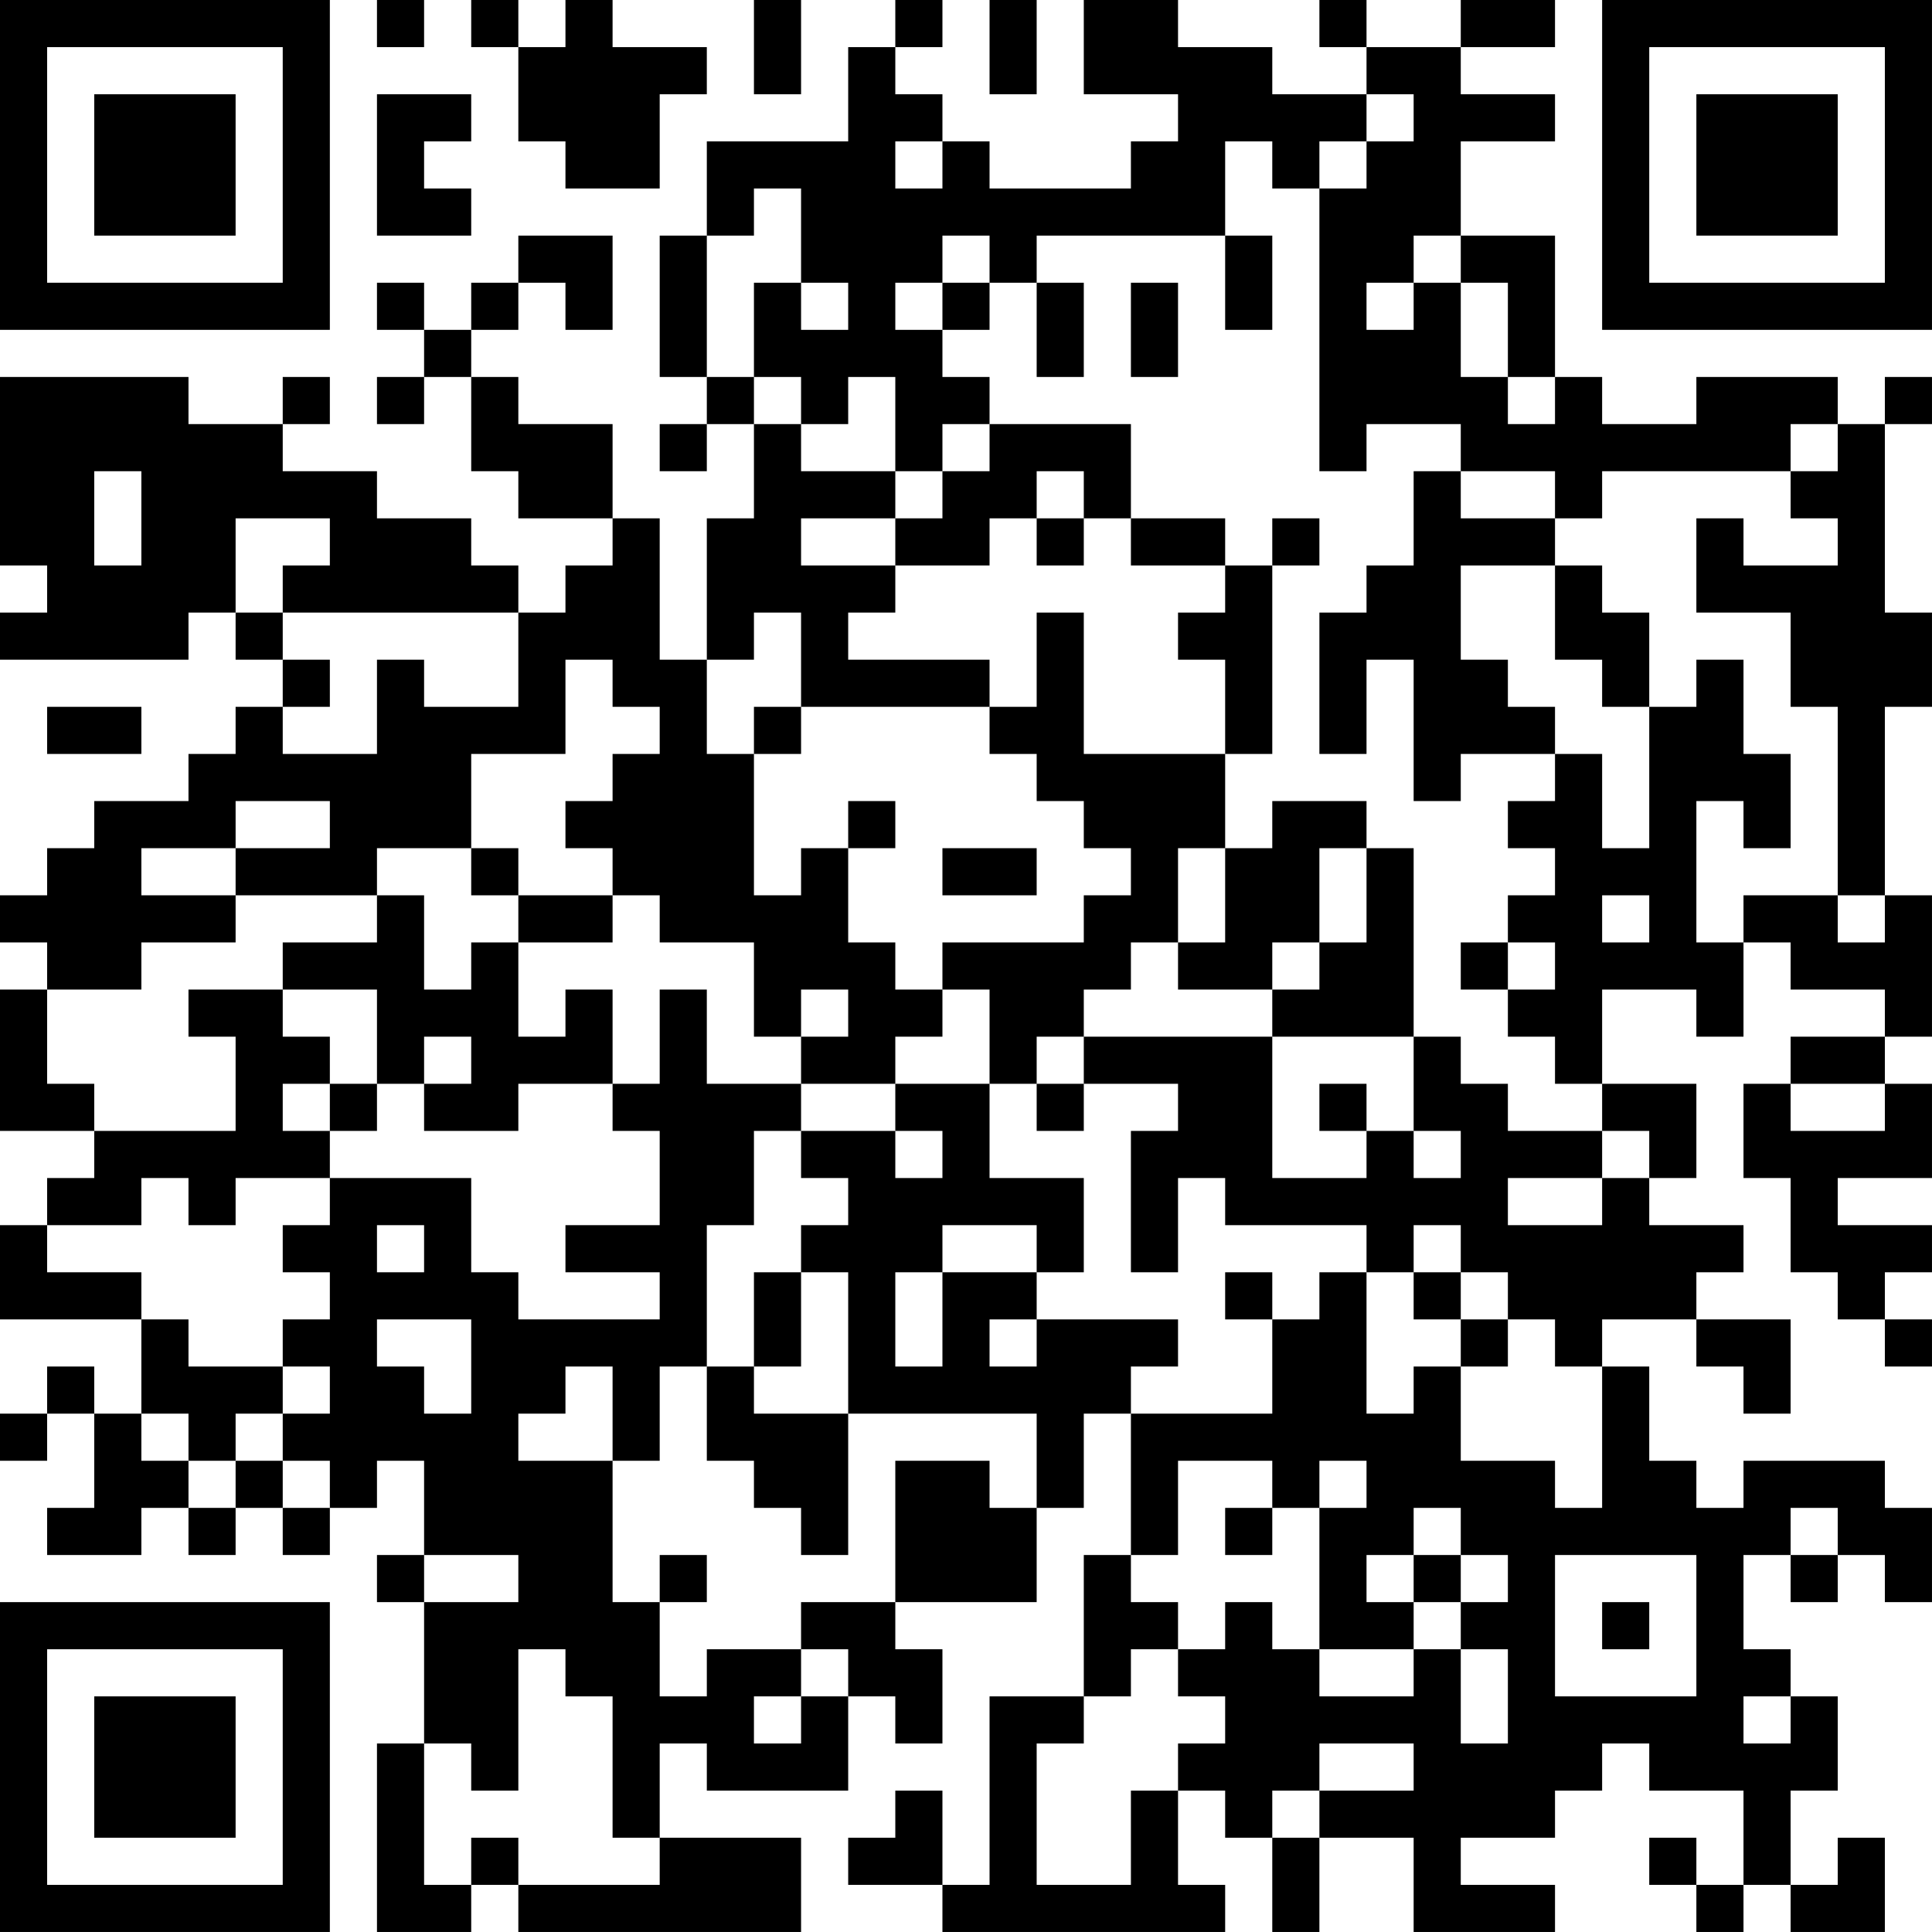 <?xml version="1.0" encoding="UTF-8"?>
<svg xmlns="http://www.w3.org/2000/svg" version="1.1" width="300" height="300" viewBox="0 0 300 300"><rect x="0" y="0" width="300" height="300" fill="#ffffff"/><g transform="scale(7.317)"><g transform="translate(0,0)"><path fill-rule="evenodd" d="M8 0L8 1L9 1L9 0ZM10 0L10 1L11 1L11 3L12 3L12 4L14 4L14 2L15 2L15 1L13 1L13 0L12 0L12 1L11 1L11 0ZM16 0L16 2L17 2L17 0ZM19 0L19 1L18 1L18 3L15 3L15 5L14 5L14 8L15 8L15 9L14 9L14 10L15 10L15 9L16 9L16 11L15 11L15 14L14 14L14 11L13 11L13 9L11 9L11 8L10 8L10 7L11 7L11 6L12 6L12 7L13 7L13 5L11 5L11 6L10 6L10 7L9 7L9 6L8 6L8 7L9 7L9 8L8 8L8 9L9 9L9 8L10 8L10 10L11 10L11 11L13 11L13 12L12 12L12 13L11 13L11 12L10 12L10 11L8 11L8 10L6 10L6 9L7 9L7 8L6 8L6 9L4 9L4 8L0 8L0 12L1 12L1 13L0 13L0 14L4 14L4 13L5 13L5 14L6 14L6 15L5 15L5 16L4 16L4 17L2 17L2 18L1 18L1 19L0 19L0 20L1 20L1 21L0 21L0 24L2 24L2 25L1 25L1 26L0 26L0 28L3 28L3 30L2 30L2 29L1 29L1 30L0 30L0 31L1 31L1 30L2 30L2 32L1 32L1 33L3 33L3 32L4 32L4 33L5 33L5 32L6 32L6 33L7 33L7 32L8 32L8 31L9 31L9 33L8 33L8 34L9 34L9 37L8 37L8 41L10 41L10 40L11 40L11 41L17 41L17 39L14 39L14 37L15 37L15 38L18 38L18 36L19 36L19 37L20 37L20 35L19 35L19 34L22 34L22 32L23 32L23 30L24 30L24 33L23 33L23 36L21 36L21 40L20 40L20 38L19 38L19 39L18 39L18 40L20 40L20 41L26 41L26 40L25 40L25 38L26 38L26 39L27 39L27 41L28 41L28 39L30 39L30 41L33 41L33 40L31 40L31 39L33 39L33 38L34 38L34 37L35 37L35 38L37 38L37 40L36 40L36 39L35 39L35 40L36 40L36 41L37 41L37 40L38 40L38 41L40 41L40 39L39 39L39 40L38 40L38 38L39 38L39 36L38 36L38 35L37 35L37 33L38 33L38 34L39 34L39 33L40 33L40 34L41 34L41 32L40 32L40 31L37 31L37 32L36 32L36 31L35 31L35 29L34 29L34 28L36 28L36 29L37 29L37 30L38 30L38 28L36 28L36 27L37 27L37 26L35 26L35 25L36 25L36 23L34 23L34 21L36 21L36 22L37 22L37 20L38 20L38 21L40 21L40 22L38 22L38 23L37 23L37 25L38 25L38 27L39 27L39 28L40 28L40 29L41 29L41 28L40 28L40 27L41 27L41 26L39 26L39 25L41 25L41 23L40 23L40 22L41 22L41 19L40 19L40 15L41 15L41 13L40 13L40 9L41 9L41 8L40 8L40 9L39 9L39 8L36 8L36 9L34 9L34 8L33 8L33 5L31 5L31 3L33 3L33 2L31 2L31 1L33 1L33 0L31 0L31 1L29 1L29 0L28 0L28 1L29 1L29 2L27 2L27 1L25 1L25 0L23 0L23 2L25 2L25 3L24 3L24 4L21 4L21 3L20 3L20 2L19 2L19 1L20 1L20 0ZM21 0L21 2L22 2L22 0ZM8 2L8 5L10 5L10 4L9 4L9 3L10 3L10 2ZM29 2L29 3L28 3L28 4L27 4L27 3L26 3L26 5L22 5L22 6L21 6L21 5L20 5L20 6L19 6L19 7L20 7L20 8L21 8L21 9L20 9L20 10L19 10L19 8L18 8L18 9L17 9L17 8L16 8L16 6L17 6L17 7L18 7L18 6L17 6L17 4L16 4L16 5L15 5L15 8L16 8L16 9L17 9L17 10L19 10L19 11L17 11L17 12L19 12L19 13L18 13L18 14L21 14L21 15L17 15L17 13L16 13L16 14L15 14L15 16L16 16L16 19L17 19L17 18L18 18L18 20L19 20L19 21L20 21L20 22L19 22L19 23L17 23L17 22L18 22L18 21L17 21L17 22L16 22L16 20L14 20L14 19L13 19L13 18L12 18L12 17L13 17L13 16L14 16L14 15L13 15L13 14L12 14L12 16L10 16L10 18L8 18L8 19L5 19L5 18L7 18L7 17L5 17L5 18L3 18L3 19L5 19L5 20L3 20L3 21L1 21L1 23L2 23L2 24L5 24L5 22L4 22L4 21L6 21L6 22L7 22L7 23L6 23L6 24L7 24L7 25L5 25L5 26L4 26L4 25L3 25L3 26L1 26L1 27L3 27L3 28L4 28L4 29L6 29L6 30L5 30L5 31L4 31L4 30L3 30L3 31L4 31L4 32L5 32L5 31L6 31L6 32L7 32L7 31L6 31L6 30L7 30L7 29L6 29L6 28L7 28L7 27L6 27L6 26L7 26L7 25L10 25L10 27L11 27L11 28L14 28L14 27L12 27L12 26L14 26L14 24L13 24L13 23L14 23L14 21L15 21L15 23L17 23L17 24L16 24L16 26L15 26L15 29L14 29L14 31L13 31L13 29L12 29L12 30L11 30L11 31L13 31L13 34L14 34L14 36L15 36L15 35L17 35L17 36L16 36L16 37L17 37L17 36L18 36L18 35L17 35L17 34L19 34L19 31L21 31L21 32L22 32L22 30L18 30L18 27L17 27L17 26L18 26L18 25L17 25L17 24L19 24L19 25L20 25L20 24L19 24L19 23L21 23L21 25L23 25L23 27L22 27L22 26L20 26L20 27L19 27L19 29L20 29L20 27L22 27L22 28L21 28L21 29L22 29L22 28L25 28L25 29L24 29L24 30L27 30L27 28L28 28L28 27L29 27L29 30L30 30L30 29L31 29L31 31L33 31L33 32L34 32L34 29L33 29L33 28L32 28L32 27L31 27L31 26L30 26L30 27L29 27L29 26L26 26L26 25L25 25L25 27L24 27L24 24L25 24L25 23L23 23L23 22L27 22L27 25L29 25L29 24L30 24L30 25L31 25L31 24L30 24L30 22L31 22L31 23L32 23L32 24L34 24L34 25L32 25L32 26L34 26L34 25L35 25L35 24L34 24L34 23L33 23L33 22L32 22L32 21L33 21L33 20L32 20L32 19L33 19L33 18L32 18L32 17L33 17L33 16L34 16L34 18L35 18L35 15L36 15L36 14L37 14L37 16L38 16L38 18L37 18L37 17L36 17L36 20L37 20L37 19L39 19L39 20L40 20L40 19L39 19L39 15L38 15L38 13L36 13L36 11L37 11L37 12L39 12L39 11L38 11L38 10L39 10L39 9L38 9L38 10L34 10L34 11L33 11L33 10L31 10L31 9L29 9L29 10L28 10L28 4L29 4L29 3L30 3L30 2ZM19 3L19 4L20 4L20 3ZM26 5L26 7L27 7L27 5ZM30 5L30 6L29 6L29 7L30 7L30 6L31 6L31 8L32 8L32 9L33 9L33 8L32 8L32 6L31 6L31 5ZM20 6L20 7L21 7L21 6ZM22 6L22 8L23 8L23 6ZM24 6L24 8L25 8L25 6ZM21 9L21 10L20 10L20 11L19 11L19 12L21 12L21 11L22 11L22 12L23 12L23 11L24 11L24 12L26 12L26 13L25 13L25 14L26 14L26 16L23 16L23 13L22 13L22 15L21 15L21 16L22 16L22 17L23 17L23 18L24 18L24 19L23 19L23 20L20 20L20 21L21 21L21 23L22 23L22 24L23 24L23 23L22 23L22 22L23 22L23 21L24 21L24 20L25 20L25 21L27 21L27 22L30 22L30 18L29 18L29 17L27 17L27 18L26 18L26 16L27 16L27 12L28 12L28 11L27 11L27 12L26 12L26 11L24 11L24 9ZM2 10L2 12L3 12L3 10ZM22 10L22 11L23 11L23 10ZM30 10L30 12L29 12L29 13L28 13L28 16L29 16L29 14L30 14L30 17L31 17L31 16L33 16L33 15L32 15L32 14L31 14L31 12L33 12L33 14L34 14L34 15L35 15L35 13L34 13L34 12L33 12L33 11L31 11L31 10ZM5 11L5 13L6 13L6 14L7 14L7 15L6 15L6 16L8 16L8 14L9 14L9 15L11 15L11 13L6 13L6 12L7 12L7 11ZM1 15L1 16L3 16L3 15ZM16 15L16 16L17 16L17 15ZM18 17L18 18L19 18L19 17ZM10 18L10 19L11 19L11 20L10 20L10 21L9 21L9 19L8 19L8 20L6 20L6 21L8 21L8 23L7 23L7 24L8 24L8 23L9 23L9 24L11 24L11 23L13 23L13 21L12 21L12 22L11 22L11 20L13 20L13 19L11 19L11 18ZM20 18L20 19L22 19L22 18ZM25 18L25 20L26 20L26 18ZM28 18L28 20L27 20L27 21L28 21L28 20L29 20L29 18ZM34 19L34 20L35 20L35 19ZM31 20L31 21L32 21L32 20ZM9 22L9 23L10 23L10 22ZM28 23L28 24L29 24L29 23ZM38 23L38 24L40 24L40 23ZM8 26L8 27L9 27L9 26ZM16 27L16 29L15 29L15 31L16 31L16 32L17 32L17 33L18 33L18 30L16 30L16 29L17 29L17 27ZM26 27L26 28L27 28L27 27ZM30 27L30 28L31 28L31 29L32 29L32 28L31 28L31 27ZM8 28L8 29L9 29L9 30L10 30L10 28ZM25 31L25 33L24 33L24 34L25 34L25 35L24 35L24 36L23 36L23 37L22 37L22 40L24 40L24 38L25 38L25 37L26 37L26 36L25 36L25 35L26 35L26 34L27 34L27 35L28 35L28 36L30 36L30 35L31 35L31 37L32 37L32 35L31 35L31 34L32 34L32 33L31 33L31 32L30 32L30 33L29 33L29 34L30 34L30 35L28 35L28 32L29 32L29 31L28 31L28 32L27 32L27 31ZM26 32L26 33L27 33L27 32ZM38 32L38 33L39 33L39 32ZM9 33L9 34L11 34L11 33ZM14 33L14 34L15 34L15 33ZM30 33L30 34L31 34L31 33ZM33 33L33 36L36 36L36 33ZM34 34L34 35L35 35L35 34ZM11 35L11 38L10 38L10 37L9 37L9 40L10 40L10 39L11 39L11 40L14 40L14 39L13 39L13 36L12 36L12 35ZM37 36L37 37L38 37L38 36ZM28 37L28 38L27 38L27 39L28 39L28 38L30 38L30 37ZM0 0L0 7L7 7L7 0ZM1 1L1 6L6 6L6 1ZM2 2L2 5L5 5L5 2ZM34 0L34 7L41 7L41 0ZM35 1L35 6L40 6L40 1ZM36 2L36 5L39 5L39 2ZM0 34L0 41L7 41L7 34ZM1 35L1 40L6 40L6 35ZM2 36L2 39L5 39L5 36Z" fill="#000000"/></g></g></svg>
